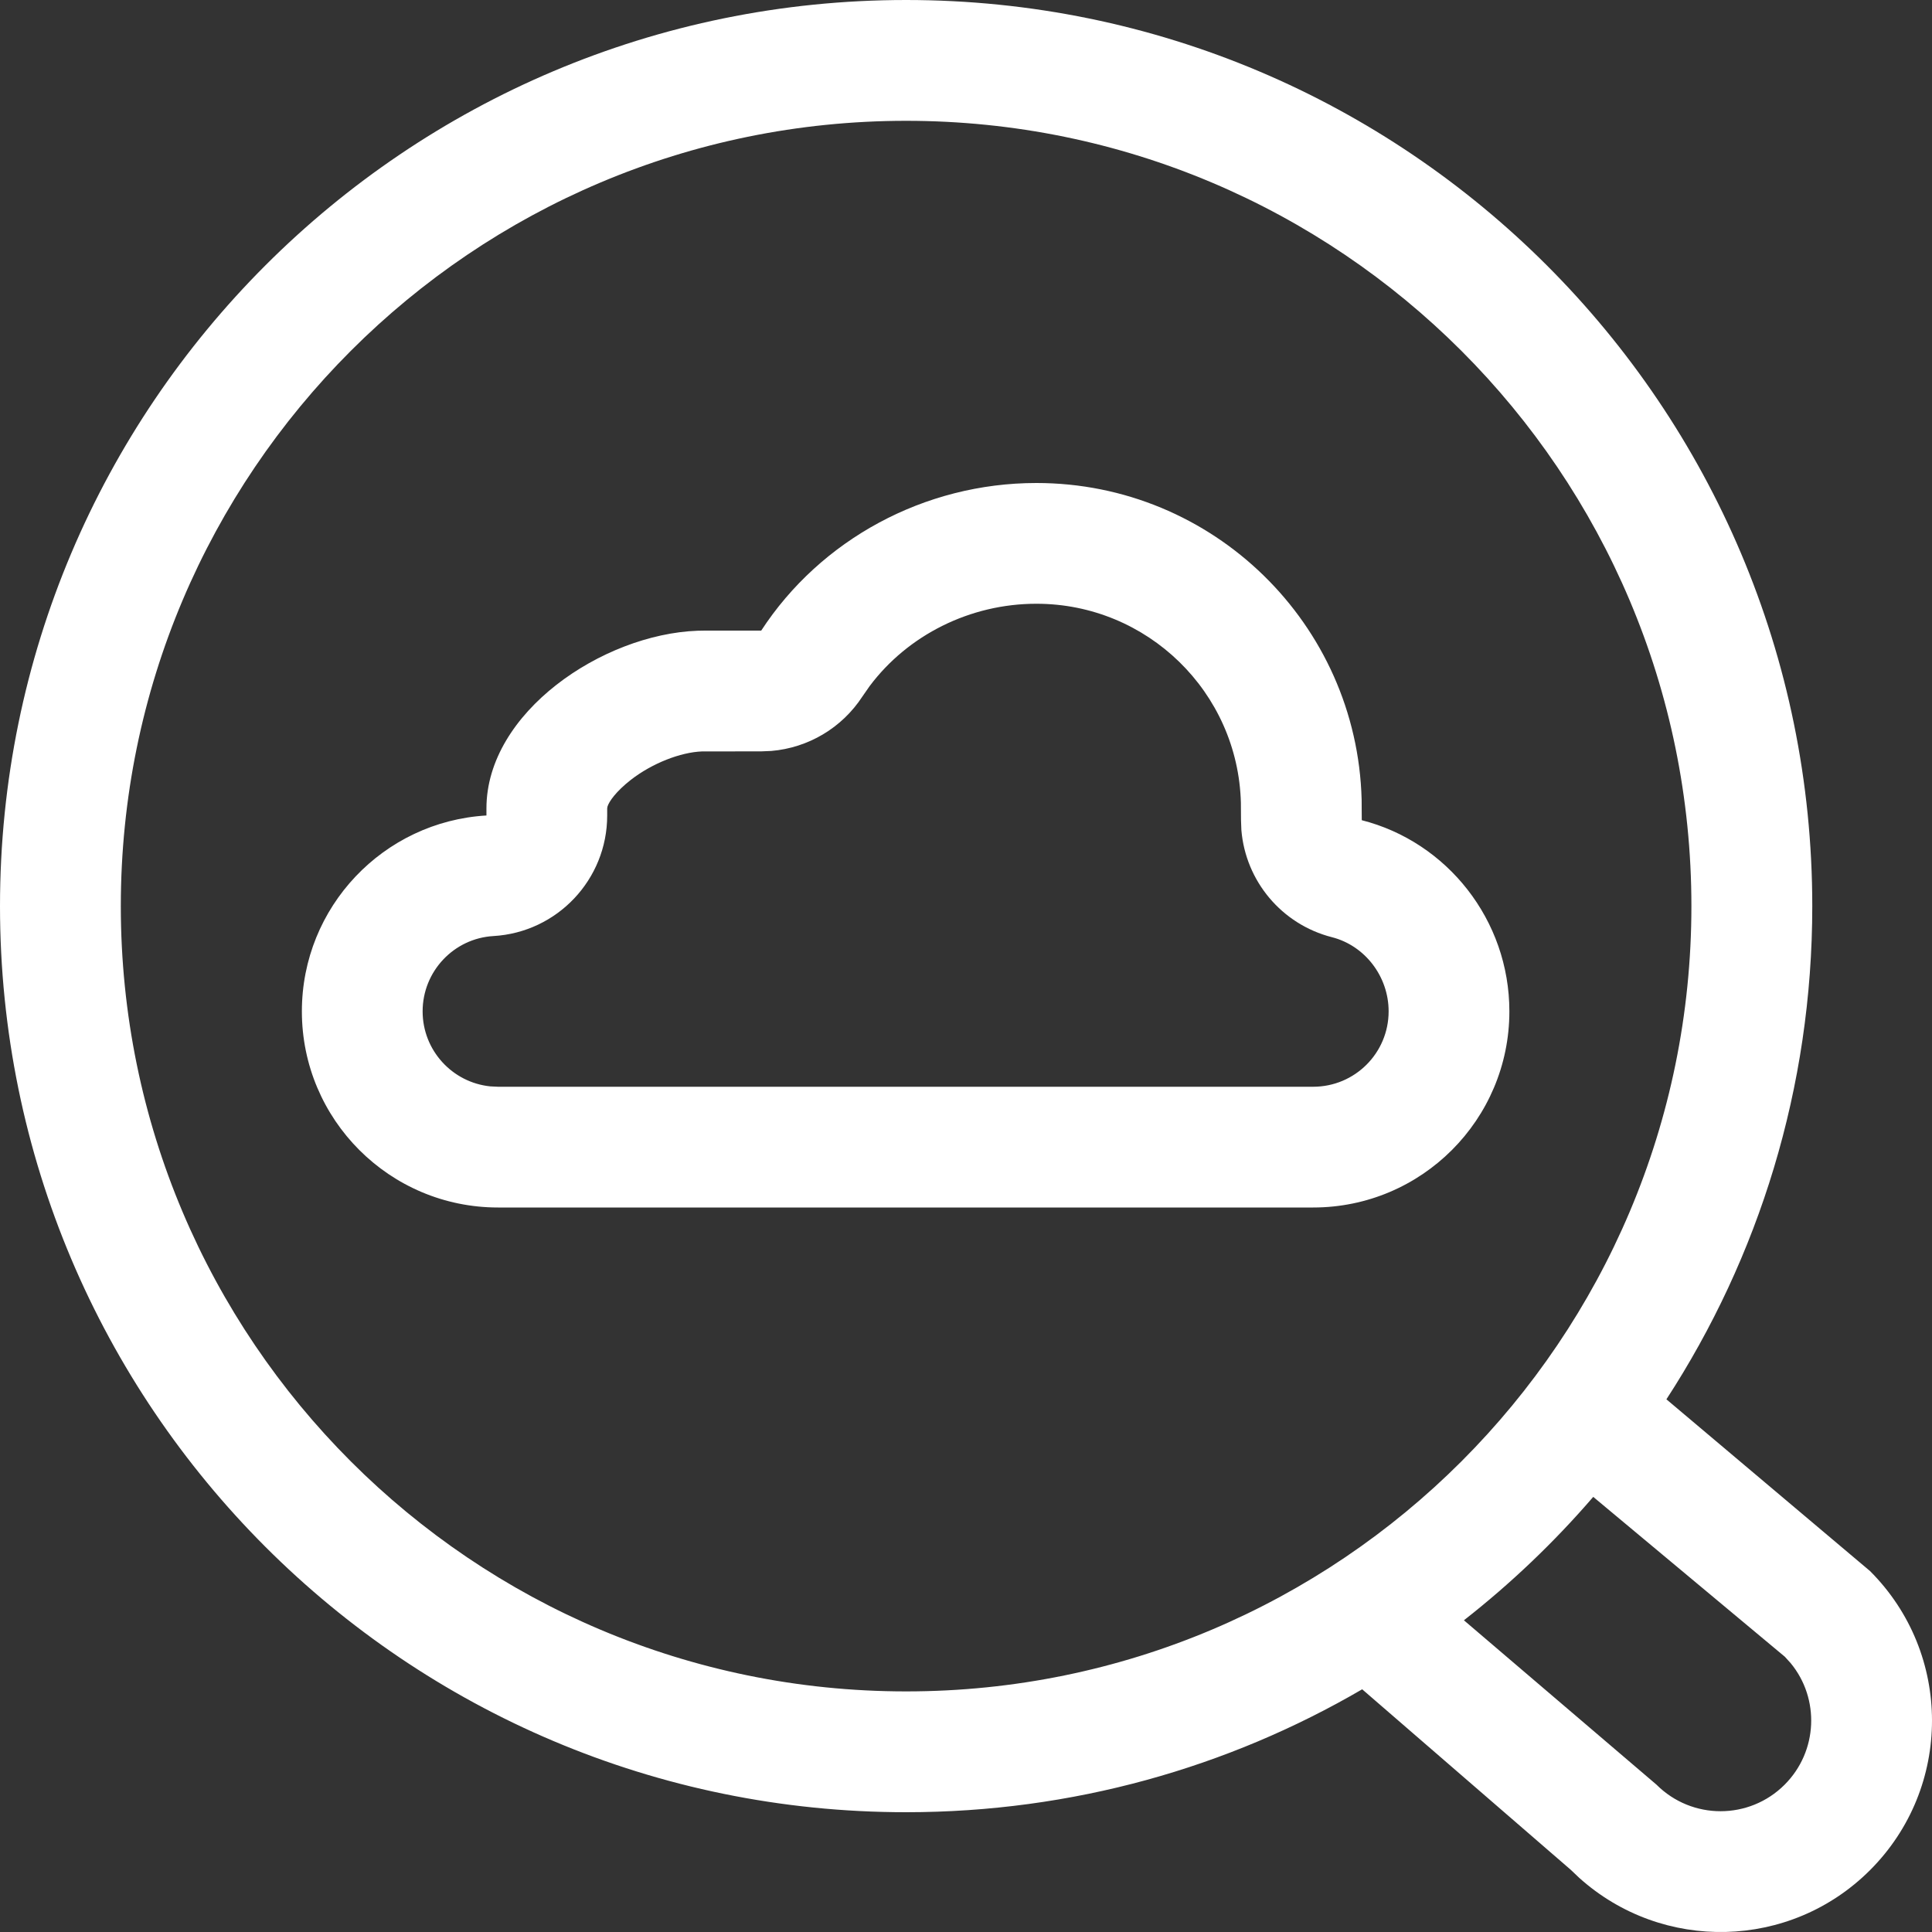 <svg width="32" height="32" viewBox="0 0 32 32" fill="none" xmlns="http://www.w3.org/2000/svg">
<rect x="0" y="0" width="32" height="32" fill="#333333" stroke="none"/>
<path fill-rule="evenodd" clip-rule="evenodd" d="M15.008 0C23.297 0 30.017 6.719 30.017 15.008C30.017 18.021 29.129 20.827 27.601 23.177L30.974 26.022C32.342 27.39 32.342 29.607 30.974 30.975C29.652 32.297 27.536 32.341 26.158 31.104L26.018 30.971L22.562 27.98C20.343 29.274 17.762 30.016 15.008 30.016C6.719 30.016 0 23.297 0 15.008C0 6.719 6.719 0 15.008 0ZM26.389 24.793C25.744 25.542 25.026 26.227 24.247 26.837L27.437 29.56C28.023 30.146 28.973 30.146 29.559 29.56C30.111 29.008 30.143 28.134 29.66 27.548L29.563 27.441L26.389 24.793ZM15.008 2.001C7.825 2.001 2.001 7.825 2.001 15.008C2.001 22.192 7.825 28.015 15.008 28.015C22.192 28.015 28.015 22.192 28.015 15.008C28.015 7.825 22.192 2.001 15.008 2.001ZM17.166 8C20.094 8 22.477 10.335 22.553 13.245L22.555 13.585C23.969 13.945 25 15.24 25 16.751C25 18.545 23.545 20 21.75 20H8.249C6.455 20 5 18.545 5 16.751C5 15.021 6.352 13.607 8.057 13.507L8.057 13.389C8.057 11.8 9.979 10.505 11.553 10.447L11.664 10.445L12.608 10.445C13.589 8.94 15.306 8 17.166 8ZM17.166 10C16.067 10 15.038 10.518 14.404 11.364L14.283 11.538C13.944 12.057 13.387 12.386 12.776 12.438L12.608 12.445L11.627 12.446C11.276 12.459 10.803 12.64 10.446 12.919C10.201 13.111 10.087 13.277 10.062 13.359L10.057 13.389L10.057 13.507C10.057 14.566 9.231 15.442 8.173 15.504C7.517 15.542 7 16.089 7 16.751C7 17.398 7.492 17.93 8.122 17.994L8.249 18H21.75C22.441 18 23 17.441 23 16.751C23 16.17 22.604 15.661 22.061 15.523C21.228 15.31 20.63 14.592 20.561 13.747L20.555 13.587L20.553 13.297C20.506 11.465 19.004 10 17.166 10Z" fill="white"/>
</svg>
